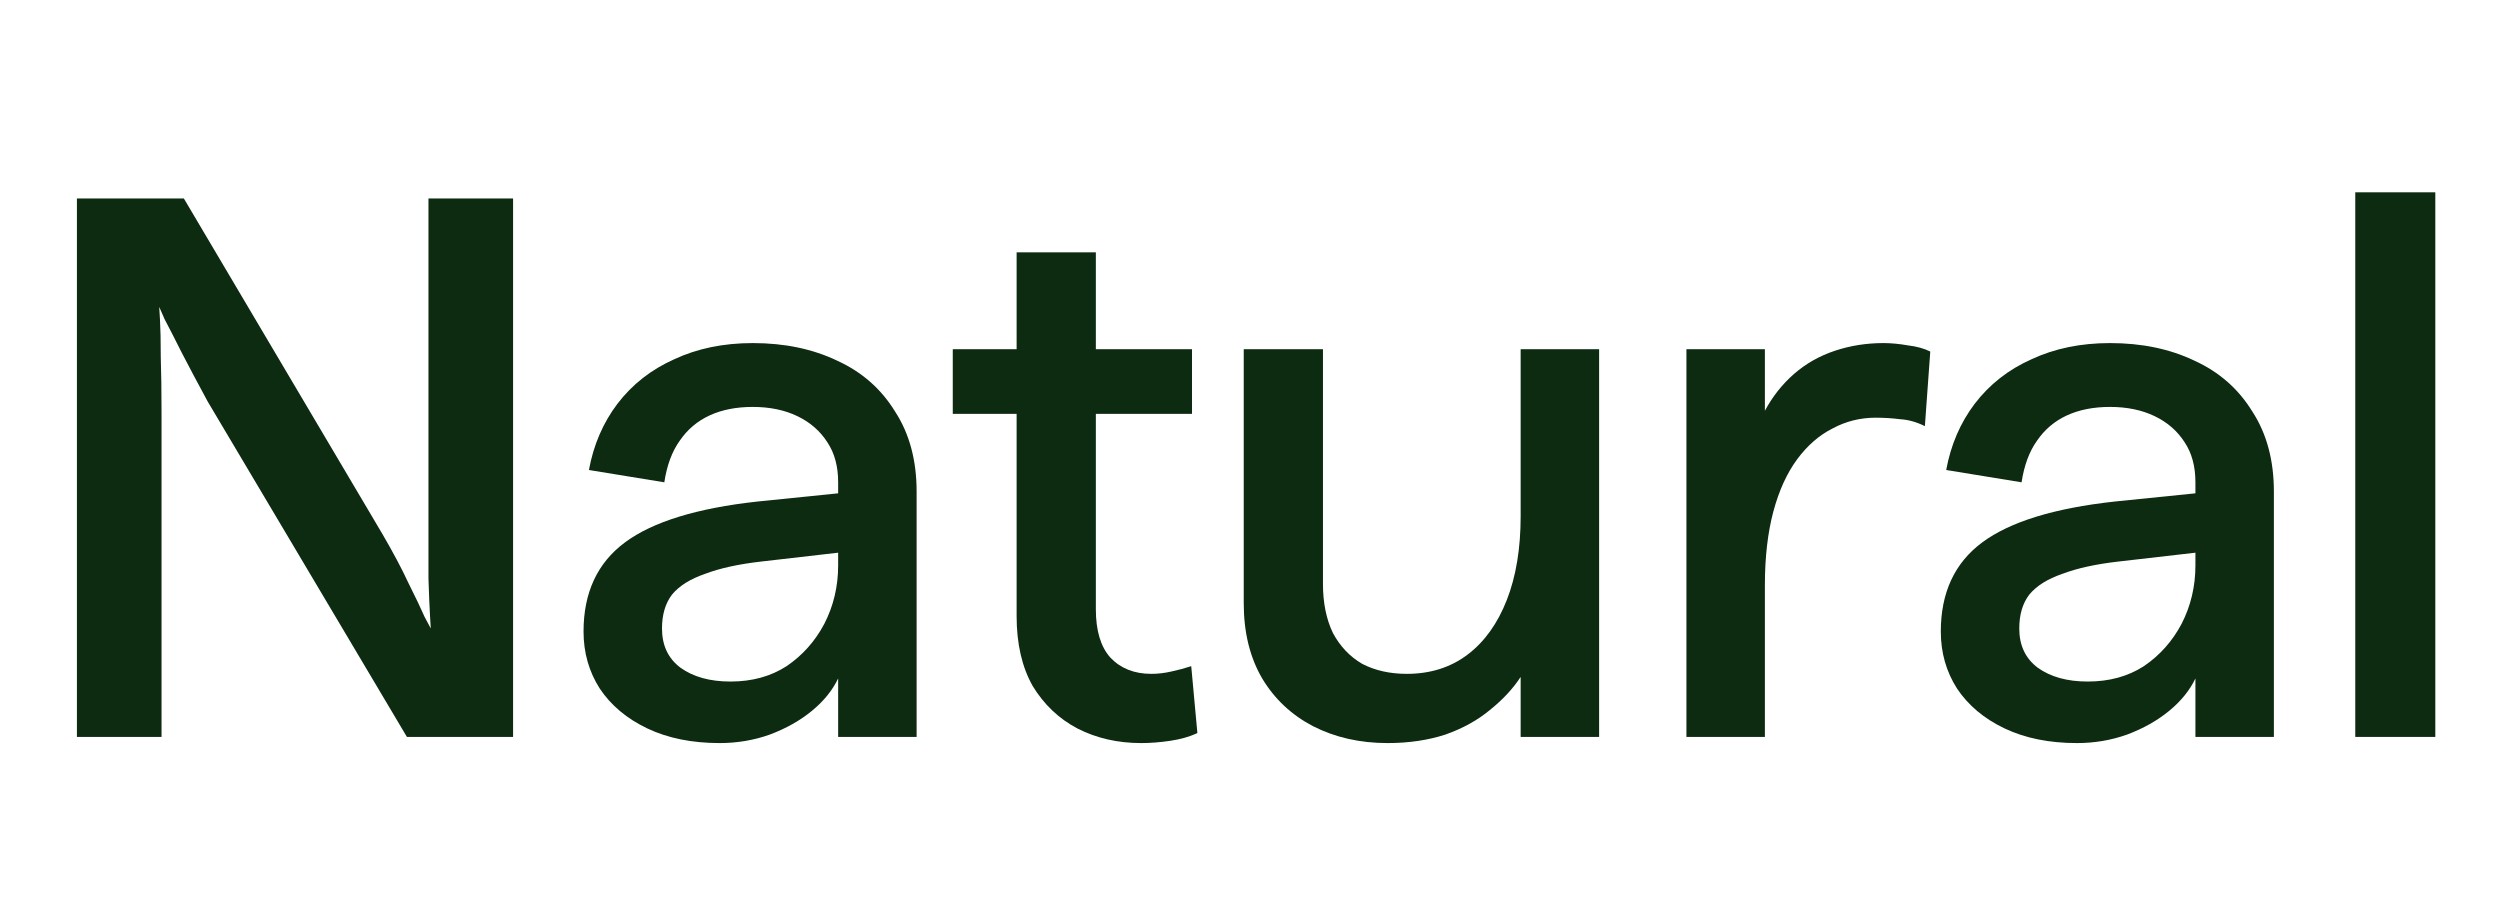 <svg width="65" height="24" viewBox="0 0 65 24" fill="none" xmlns="http://www.w3.org/2000/svg">
<path d="M2 19.16V5.16H4.78L9.94 13.88C10.22 14.36 10.447 14.787 10.62 15.16C10.807 15.533 10.947 15.827 11.04 16.04C11.147 16.24 11.2 16.34 11.2 16.34C11.2 16.34 11.193 16.227 11.18 16C11.167 15.773 11.153 15.453 11.14 15.04C11.14 14.627 11.14 14.14 11.14 13.58V5.16H13.34V19.16H10.58L5.4 10.44C5.133 9.947 4.907 9.52 4.72 9.16C4.533 8.787 4.387 8.5 4.28 8.3C4.187 8.087 4.14 7.98 4.14 7.98C4.14 7.98 4.147 8.093 4.16 8.32C4.173 8.547 4.18 8.867 4.18 9.28C4.193 9.693 4.2 10.18 4.2 10.74V19.16H2Z" fill="#0D2B11"/>
<path d="M18.712 19.32C17.992 19.32 17.365 19.193 16.832 18.94C16.299 18.687 15.885 18.34 15.592 17.9C15.312 17.46 15.172 16.967 15.172 16.42C15.172 15.407 15.532 14.633 16.252 14.1C16.972 13.567 18.119 13.213 19.692 13.04L22.052 12.8V14.34L19.792 14.6C19.205 14.667 18.719 14.773 18.332 14.92C17.945 15.053 17.659 15.233 17.472 15.46C17.299 15.687 17.212 15.98 17.212 16.34C17.212 16.78 17.372 17.12 17.692 17.36C18.025 17.6 18.459 17.72 18.992 17.72C19.552 17.72 20.039 17.587 20.452 17.32C20.865 17.04 21.192 16.673 21.432 16.22C21.672 15.753 21.792 15.247 21.792 14.7V12.54C21.792 12.127 21.699 11.78 21.512 11.5C21.325 11.207 21.065 10.98 20.732 10.82C20.399 10.66 20.012 10.58 19.572 10.58C19.145 10.58 18.772 10.653 18.452 10.8C18.132 10.947 17.872 11.167 17.672 11.46C17.472 11.74 17.339 12.1 17.272 12.54L15.312 12.22C15.432 11.567 15.679 10.993 16.052 10.5C16.439 9.993 16.932 9.607 17.532 9.34C18.132 9.06 18.812 8.92 19.572 8.92C20.399 8.92 21.132 9.073 21.772 9.38C22.412 9.673 22.912 10.113 23.272 10.7C23.645 11.273 23.832 11.967 23.832 12.78V19.16H21.792V17.64C21.645 17.947 21.419 18.227 21.112 18.48C20.805 18.733 20.439 18.94 20.012 19.1C19.599 19.247 19.165 19.32 18.712 19.32Z" fill="#0D2B11"/>
<path d="M29.672 19.32C29.059 19.32 28.506 19.193 28.012 18.94C27.532 18.687 27.145 18.32 26.852 17.84C26.572 17.347 26.432 16.74 26.432 16.02V6.56H28.492V15.84C28.492 16.4 28.619 16.82 28.872 17.1C29.139 17.38 29.492 17.52 29.932 17.52C30.105 17.52 30.279 17.5 30.452 17.46C30.639 17.42 30.812 17.373 30.972 17.32L31.132 19.06C30.932 19.153 30.699 19.22 30.432 19.26C30.166 19.3 29.912 19.32 29.672 19.32ZM24.772 10.76V9.08H30.992V10.76H24.772Z" fill="#0D2B11"/>
<path d="M36.077 19.32C35.357 19.32 34.71 19.173 34.137 18.88C33.577 18.587 33.137 18.173 32.817 17.64C32.497 17.093 32.337 16.44 32.337 15.68V9.08H34.397V15.18C34.397 15.673 34.483 16.1 34.657 16.46C34.843 16.807 35.097 17.073 35.417 17.26C35.75 17.433 36.137 17.52 36.577 17.52C37.19 17.52 37.717 17.353 38.157 17.02C38.597 16.687 38.937 16.213 39.177 15.6C39.417 14.987 39.537 14.26 39.537 13.42V9.08H41.577V19.16H39.537V17.6C39.337 17.907 39.07 18.193 38.737 18.46C38.417 18.727 38.03 18.94 37.577 19.1C37.123 19.247 36.623 19.32 36.077 19.32Z" fill="#0D2B11"/>
<path d="M43.847 19.16V9.08H45.887V10.68C46.087 10.307 46.341 9.987 46.647 9.72C46.954 9.453 47.307 9.253 47.707 9.12C48.107 8.987 48.527 8.92 48.967 8.92C49.167 8.92 49.381 8.94 49.607 8.98C49.834 9.007 50.027 9.06 50.187 9.14L50.047 11.08C49.834 10.973 49.621 10.913 49.407 10.9C49.194 10.873 48.981 10.86 48.767 10.86C48.367 10.86 47.994 10.953 47.647 11.14C47.301 11.313 46.994 11.58 46.727 11.94C46.461 12.3 46.254 12.753 46.107 13.3C45.961 13.847 45.887 14.487 45.887 15.22V19.16H43.847Z" fill="#0D2B11"/>
<path d="M54.001 19.32C53.281 19.32 52.654 19.193 52.121 18.94C51.588 18.687 51.174 18.34 50.881 17.9C50.601 17.46 50.461 16.967 50.461 16.42C50.461 15.407 50.821 14.633 51.541 14.1C52.261 13.567 53.408 13.213 54.981 13.04L57.341 12.8V14.34L55.081 14.6C54.494 14.667 54.008 14.773 53.621 14.92C53.234 15.053 52.948 15.233 52.761 15.46C52.588 15.687 52.501 15.98 52.501 16.34C52.501 16.78 52.661 17.12 52.981 17.36C53.314 17.6 53.748 17.72 54.281 17.72C54.841 17.72 55.328 17.587 55.741 17.32C56.154 17.04 56.481 16.673 56.721 16.22C56.961 15.753 57.081 15.247 57.081 14.7V12.54C57.081 12.127 56.988 11.78 56.801 11.5C56.614 11.207 56.354 10.98 56.021 10.82C55.688 10.66 55.301 10.58 54.861 10.58C54.434 10.58 54.061 10.653 53.741 10.8C53.421 10.947 53.161 11.167 52.961 11.46C52.761 11.74 52.628 12.1 52.561 12.54L50.601 12.22C50.721 11.567 50.968 10.993 51.341 10.5C51.728 9.993 52.221 9.607 52.821 9.34C53.421 9.06 54.101 8.92 54.861 8.92C55.688 8.92 56.421 9.073 57.061 9.38C57.701 9.673 58.201 10.113 58.561 10.7C58.934 11.273 59.121 11.967 59.121 12.78V19.16H57.081V17.64C56.934 17.947 56.708 18.227 56.401 18.48C56.094 18.733 55.728 18.94 55.301 19.1C54.888 19.247 54.454 19.32 54.001 19.32Z" fill="#0D2B11"/>
<path d="M61.237 19.16V5H63.318V19.16H61.237ZM61.237 19.16V17.48H63.318V19.16H61.237ZM61.237 6.68V5H63.318V6.68H61.237Z" fill="#0D2B11"/>
</svg>
